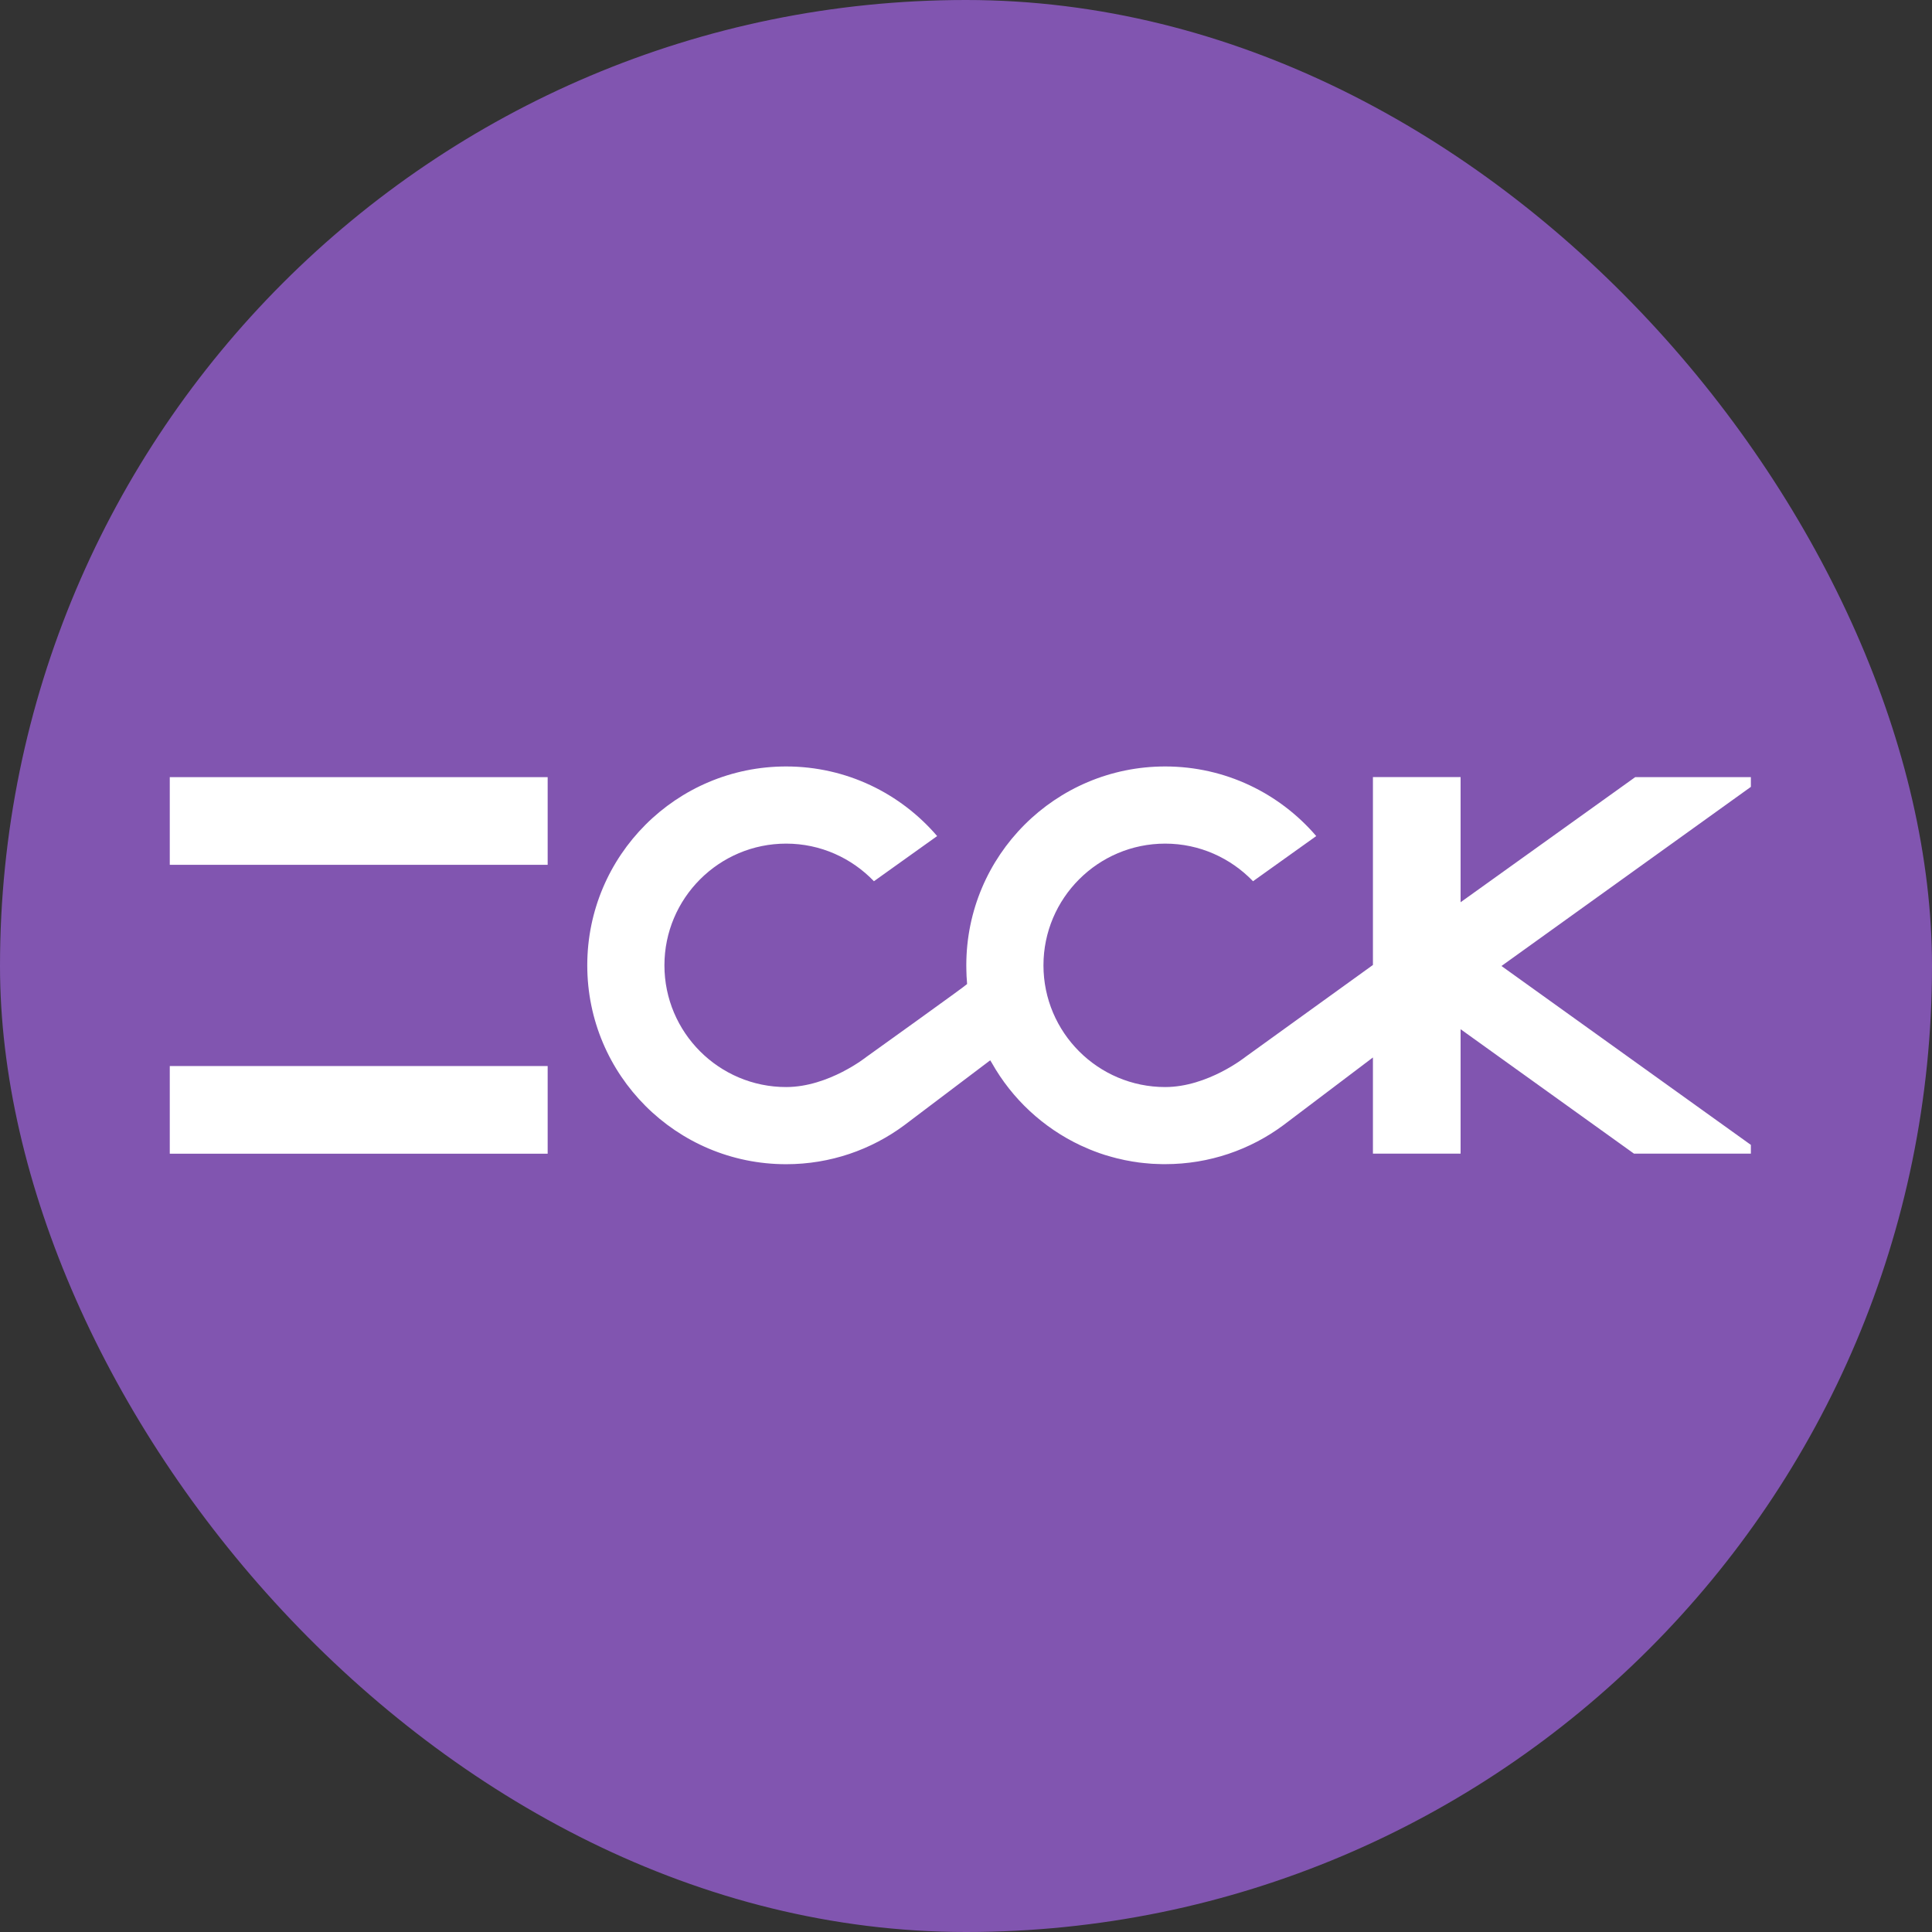 <?xml version="1.0" encoding="UTF-8"?> <svg xmlns="http://www.w3.org/2000/svg" width="32" height="32" viewBox="0 0 32 32" fill="none"><rect x="0" y="0" width="32" height="32" fill="#333333" stroke="none"/><g clip-path="url(#clip0_2371_1759)"><rect width="32" height="32" rx="16" fill="#8155B0"></rect><path d="M9.071 12.872H2.812V14.324H9.071V12.872Z" fill="white"></path><path d="M9.071 17.657H2.812V19.109H9.071V17.657Z" fill="white"></path><path d="M28.999 12.872H27.084L24.192 14.944V12.871H22.74V15.983L20.631 17.504C20.631 17.504 20.006 18.005 19.299 18.005C18.187 18.005 17.283 17.101 17.283 15.989C17.283 14.877 18.187 13.973 19.299 13.973C19.87 13.973 20.386 14.213 20.754 14.596L21.801 13.848C21.197 13.143 20.3 12.695 19.299 12.695C17.48 12.695 16.005 14.17 16.005 15.989C16.005 16.046 16.007 16.102 16.009 16.158C16.009 16.16 16.009 16.162 16.009 16.164C16.01 16.188 16.012 16.211 16.014 16.235C16.014 16.245 16.015 16.254 16.016 16.264C16.017 16.276 16.017 16.287 16.018 16.299C16.019 16.311 14.353 17.504 14.353 17.504C14.353 17.504 13.728 18.005 13.021 18.005C11.909 18.005 11.005 17.101 11.005 15.989C11.005 14.877 11.909 13.973 13.021 13.973C13.592 13.973 14.108 14.213 14.475 14.596L15.522 13.848C14.918 13.143 14.022 12.695 13.021 12.695C11.201 12.695 9.727 14.17 9.727 15.989C9.727 17.808 11.201 19.283 13.021 19.283C13.754 19.283 14.43 19.043 14.977 18.638L16.401 17.562L16.427 17.604C16.762 18.2 17.279 18.681 17.901 18.973C17.903 18.974 17.904 18.974 17.906 18.975C18 19.019 18.097 19.059 18.196 19.094C18.202 19.096 18.207 19.098 18.212 19.1C18.242 19.11 18.272 19.12 18.302 19.13C18.305 19.131 18.307 19.131 18.309 19.132C18.342 19.142 18.375 19.152 18.409 19.161C18.413 19.163 18.418 19.164 18.424 19.165C18.451 19.173 18.478 19.18 18.506 19.187C18.514 19.189 18.523 19.191 18.531 19.192C18.56 19.2 18.588 19.206 18.617 19.212C18.622 19.213 18.625 19.213 18.63 19.215C18.662 19.221 18.695 19.227 18.728 19.233C18.736 19.235 18.745 19.236 18.753 19.238C18.778 19.242 18.804 19.246 18.83 19.249C18.839 19.251 18.849 19.252 18.859 19.254C18.889 19.257 18.919 19.261 18.949 19.264C18.952 19.264 18.956 19.265 18.96 19.265C18.993 19.269 19.027 19.272 19.06 19.274C19.07 19.274 19.079 19.275 19.089 19.276C19.114 19.277 19.14 19.279 19.165 19.279C19.175 19.279 19.186 19.28 19.196 19.28C19.23 19.282 19.264 19.282 19.298 19.282H19.299C20.032 19.282 20.709 19.042 21.256 18.637L22.74 17.515V19.108H24.192V17.047L27.064 19.108H29V18.963L24.869 16L29 13.033V12.872L28.999 12.872Z" fill="white"></path></g><defs><clipPath id="clip0_2371_1759"><rect width="32" height="32" fill="white"></rect></clipPath></defs></svg> 